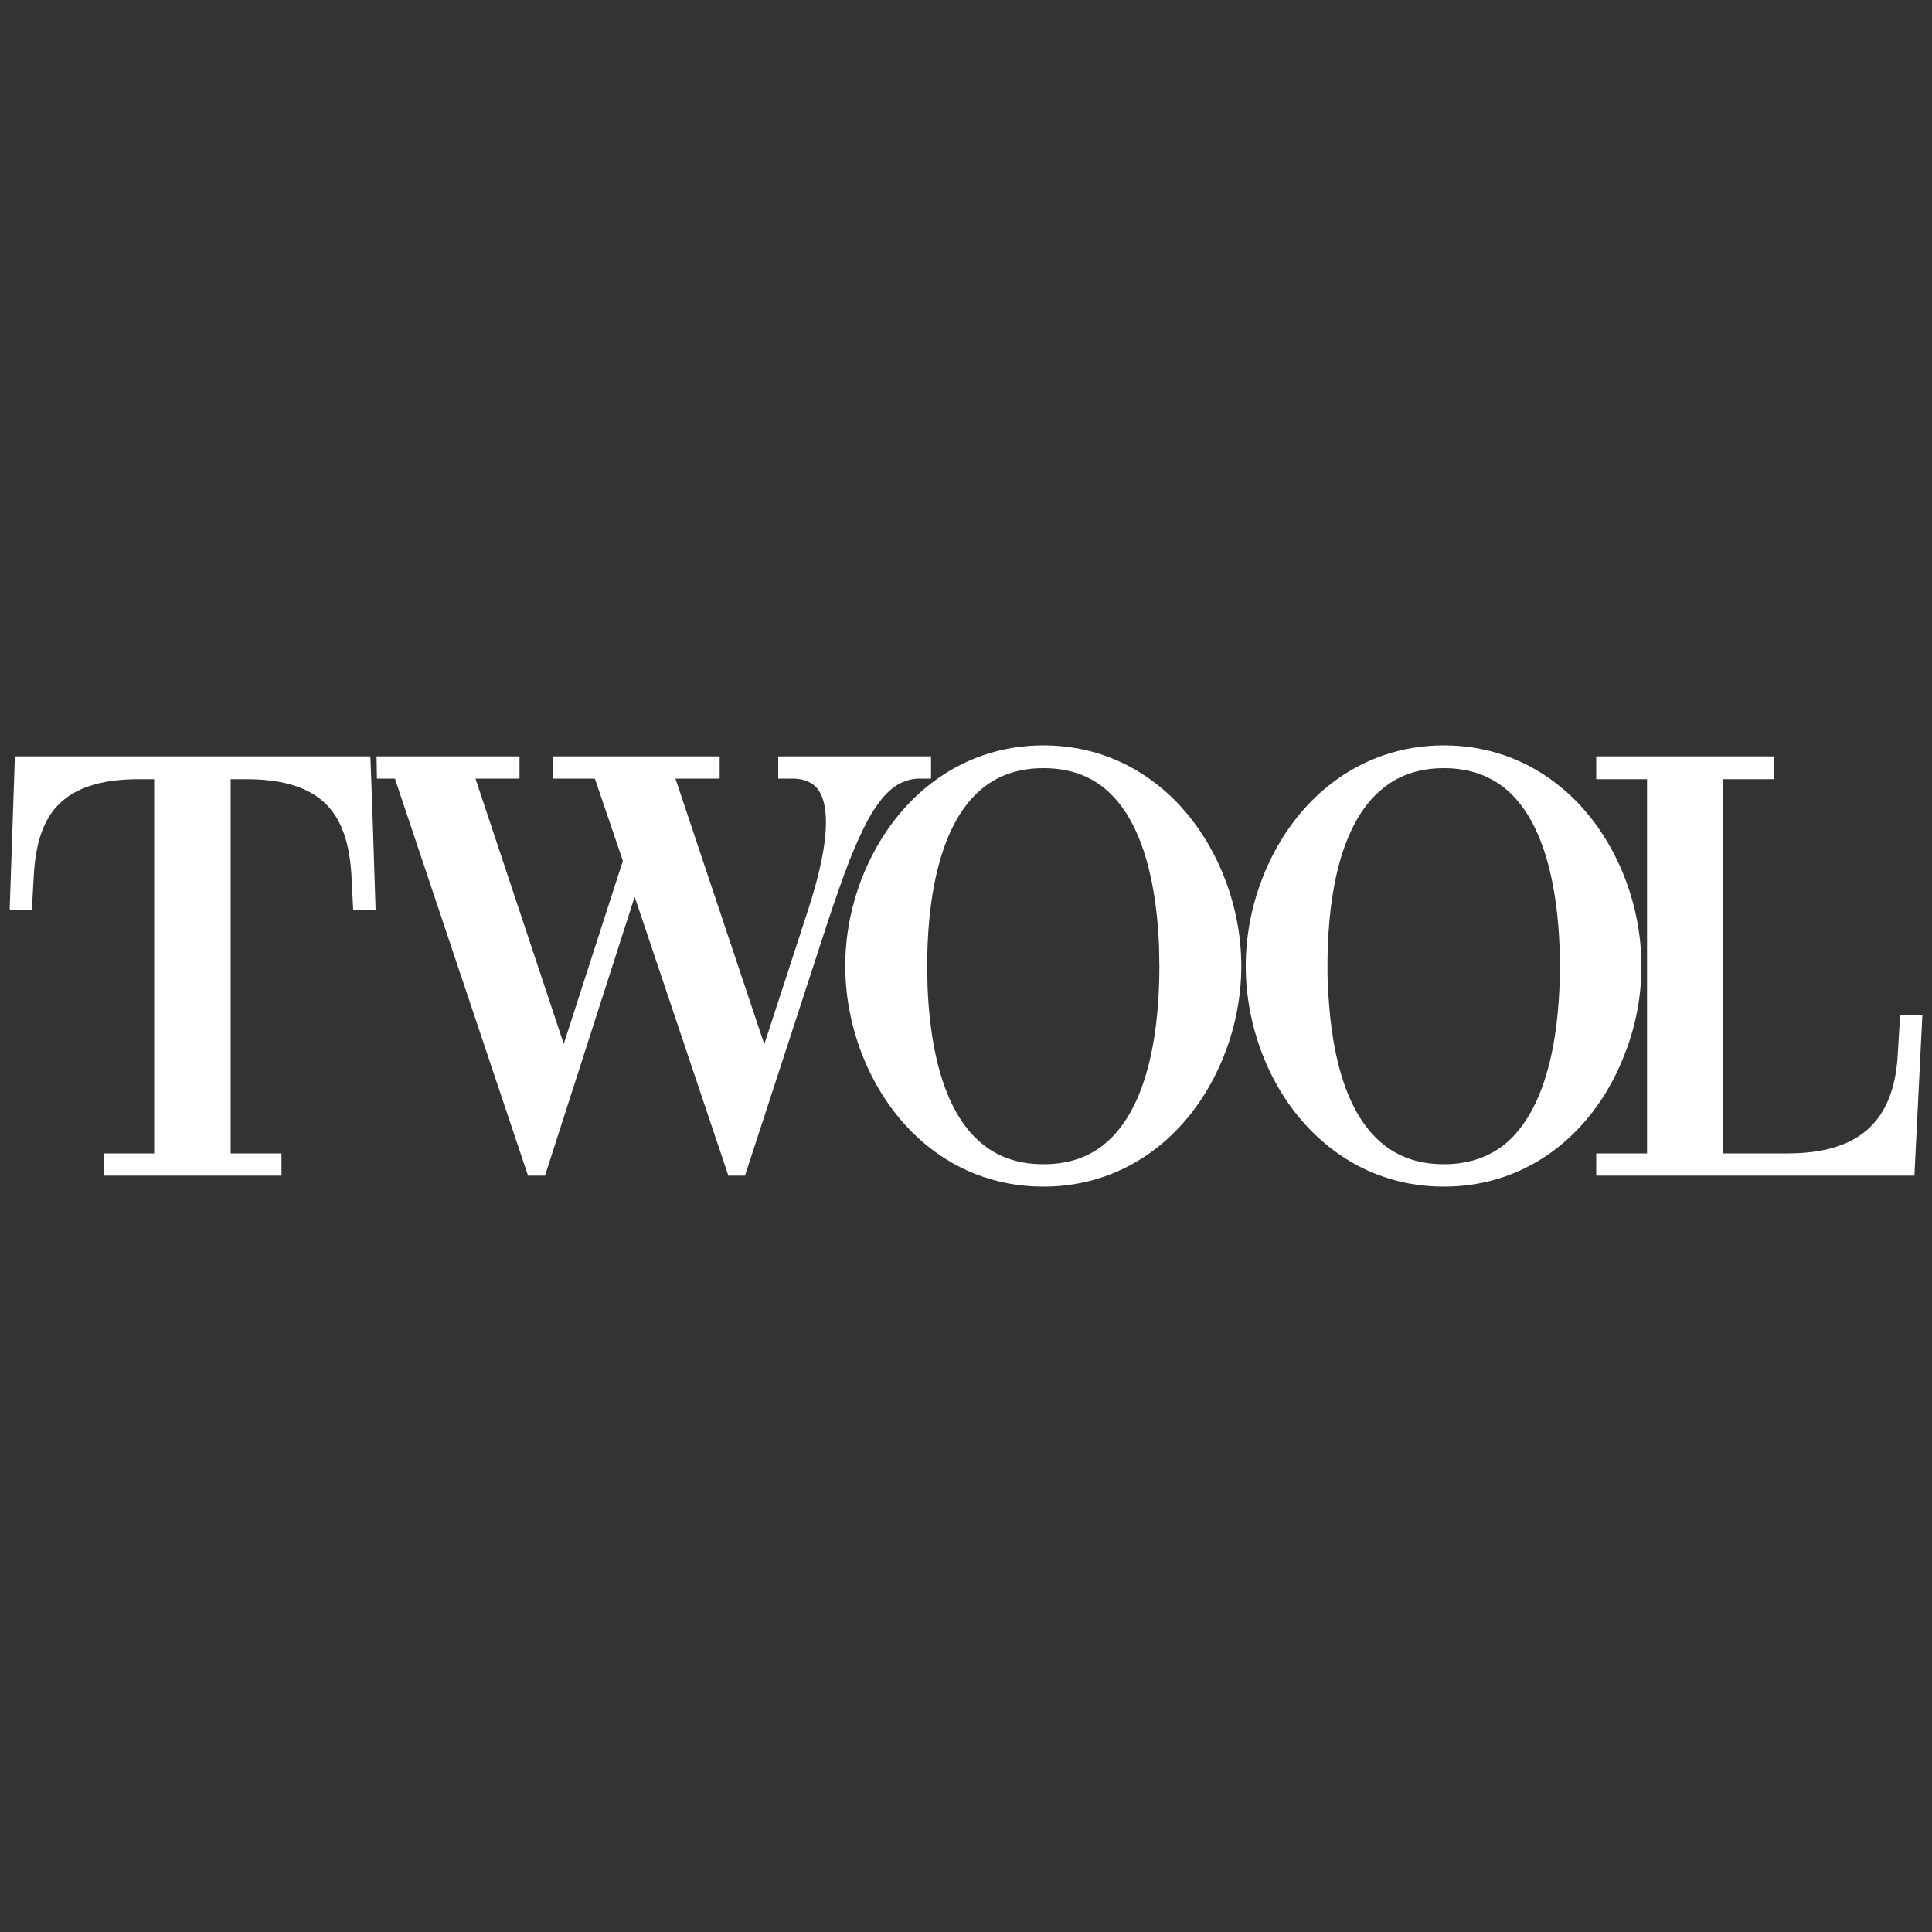 <?xml version="1.0" encoding="UTF-8"?>
<!DOCTYPE svg PUBLIC "-//W3C//DTD SVG 1.1//EN" "http://www.w3.org/Graphics/SVG/1.1/DTD/svg11.dtd">
<!-- Creator: CorelDRAW -->
<svg xmlns="http://www.w3.org/2000/svg" xml:space="preserve" width="100px" height="100px" version="1.1" style="shape-rendering:geometricPrecision; text-rendering:geometricPrecision; image-rendering:optimizeQuality; fill-rule:evenodd; clip-rule:evenodd"
viewBox="0 0 100 100"
 xmlns:xlink="http://www.w3.org/1999/xlink"
 xmlns:xodm="http://www.corel.com/coreldraw/odm/2003">
 <rect x="0" y="0" width="100" height="100" fill="#333333" stroke="none"/>
 <defs>
  <style type="text/css">
   <![CDATA[
    .fil0 {fill:white}
   ]]>
  </style>
 </defs>
 <g id="Слой_x0020_1">
  <g id="_2731503288608">
   <path class="fil0" d="M85.25 59.7l0 -19.37 -2.63 0 0 -1.18 9.2 0 0 1.18 -2.63 0 0 19.37 3.33 0c3.63,0 5.53,-1.59 5.71,-5.17l0.12 -1.97 1.15 0 -0.41 8.29 -16.47 0 0 -1.15 2.63 0z"/>
   <path class="fil0" d="M74.74 39.76c-1.15,0 -2.22,0.29 -3.13,1.02 -2.47,1.95 -2.9,6.32 -2.9,9.22 0,0.36 0,0.73 0.03,1.09 0.11,2.65 0.65,6.39 2.87,8.15 0.91,0.73 1.97,1.02 3.13,1.02 1.13,0 2.2,-0.29 3.13,-1.02 2.42,-1.97 2.87,-6.34 2.87,-9.24 0,-0.34 -0.02,-0.7 -0.02,-1.06 -0.11,-2.66 -0.66,-6.39 -2.85,-8.16 -0.93,-0.73 -2,-1.02 -3.13,-1.02l0 0zm10.22 10.24c0,1.52 -0.28,3.04 -0.82,4.44 -1.52,4.08 -4.94,6.98 -9.4,6.98 -2.49,0 -4.74,-0.89 -6.55,-2.58 -2.4,-2.22 -3.71,-5.6 -3.71,-8.84 0,-1.52 0.29,-3.06 0.84,-4.49 1.54,-4.03 4.96,-6.93 9.42,-6.93 2.47,0 4.71,0.89 6.53,2.58 2.37,2.22 3.69,5.6 3.69,8.84l0 0z"/>
   <path class="fil0" d="M54.01 39.76c-1.15,0 -2.22,0.29 -3.13,1.02 -2.44,1.95 -2.89,6.32 -2.89,9.22 0,0.36 0.02,0.73 0.02,1.09 0.11,2.65 0.65,6.39 2.87,8.15 0.91,0.73 1.97,1.02 3.13,1.02 1.16,0 2.22,-0.29 3.13,-1.02 2.44,-1.97 2.87,-6.34 2.87,-9.24 0,-0.34 -0.02,-0.7 -0.02,-1.06 -0.11,-2.66 -0.66,-6.39 -2.85,-8.16 -0.91,-0.73 -1.97,-1.02 -3.13,-1.02l0 0zm10.24 10.24c0,1.52 -0.29,3.04 -0.82,4.44 -1.54,4.08 -4.96,6.98 -9.42,6.98 -2.49,0 -4.74,-0.89 -6.55,-2.58 -2.38,-2.22 -3.71,-5.6 -3.71,-8.84 0,-1.52 0.29,-3.06 0.84,-4.49 1.56,-4.03 4.96,-6.93 9.42,-6.93 2.47,0 4.71,0.89 6.53,2.58 2.37,2.22 3.71,5.6 3.71,8.84z"/>
   <path class="fil0" d="M19.49 39.15l7.4 0 0 1.15 -2.28 0 4.57 13.73 3.06 -9.47 -1.45 -4.26 -2.17 0 0 -1.15 8.63 0 0 1.15 -2.29 0 4.6 13.75 2.26 -6.93c0.28,-0.86 0.53,-1.74 0.71,-2.63 0.13,-0.63 0.22,-1.29 0.22,-1.94 0,-0.66 -0.11,-1.57 -0.7,-1.97 -0.32,-0.21 -0.68,-0.28 -1.04,-0.28l-0.73 0 0 -1.15 7.91 0 0 1.15 -0.57 0c-0.24,0 -0.49,0.03 -0.72,0.12 -0.88,0.27 -1.52,1.2 -1.95,1.97 -0.38,0.7 -0.7,1.45 -0.99,2.17 -0.39,1.02 -0.75,2.06 -1.09,3.08l-4.31 13.21 -0.86 0 -4.85 -14.43 -4.64 14.43 -0.88 0 -6.89 -20.55 -0.93 0 -0.02 -1.15 0 0z"/>
   <path class="fil0" d="M17.97 39.15l1.2 0 0.09 2.38 0.18 5.55 -1.16 0 -0.09 -1.79c-0.06,-1.02 -0.25,-2.09 -0.77,-2.97 -0.99,-1.65 -2.92,-1.99 -4.71,-1.99l-0.77 0 0 19.37 2.63 0 0 1.15 -9.2 0 0 -1.15 2.61 0 0 -19.37 -0.77 0c-1.77,0 -3.7,0.34 -4.69,1.97 -0.53,0.88 -0.71,1.97 -0.77,2.99l-0.1 1.79 -1.15 0 0.27 -7.93 17.2 0 0 0z"/>
  </g>
 </g>
</svg>
